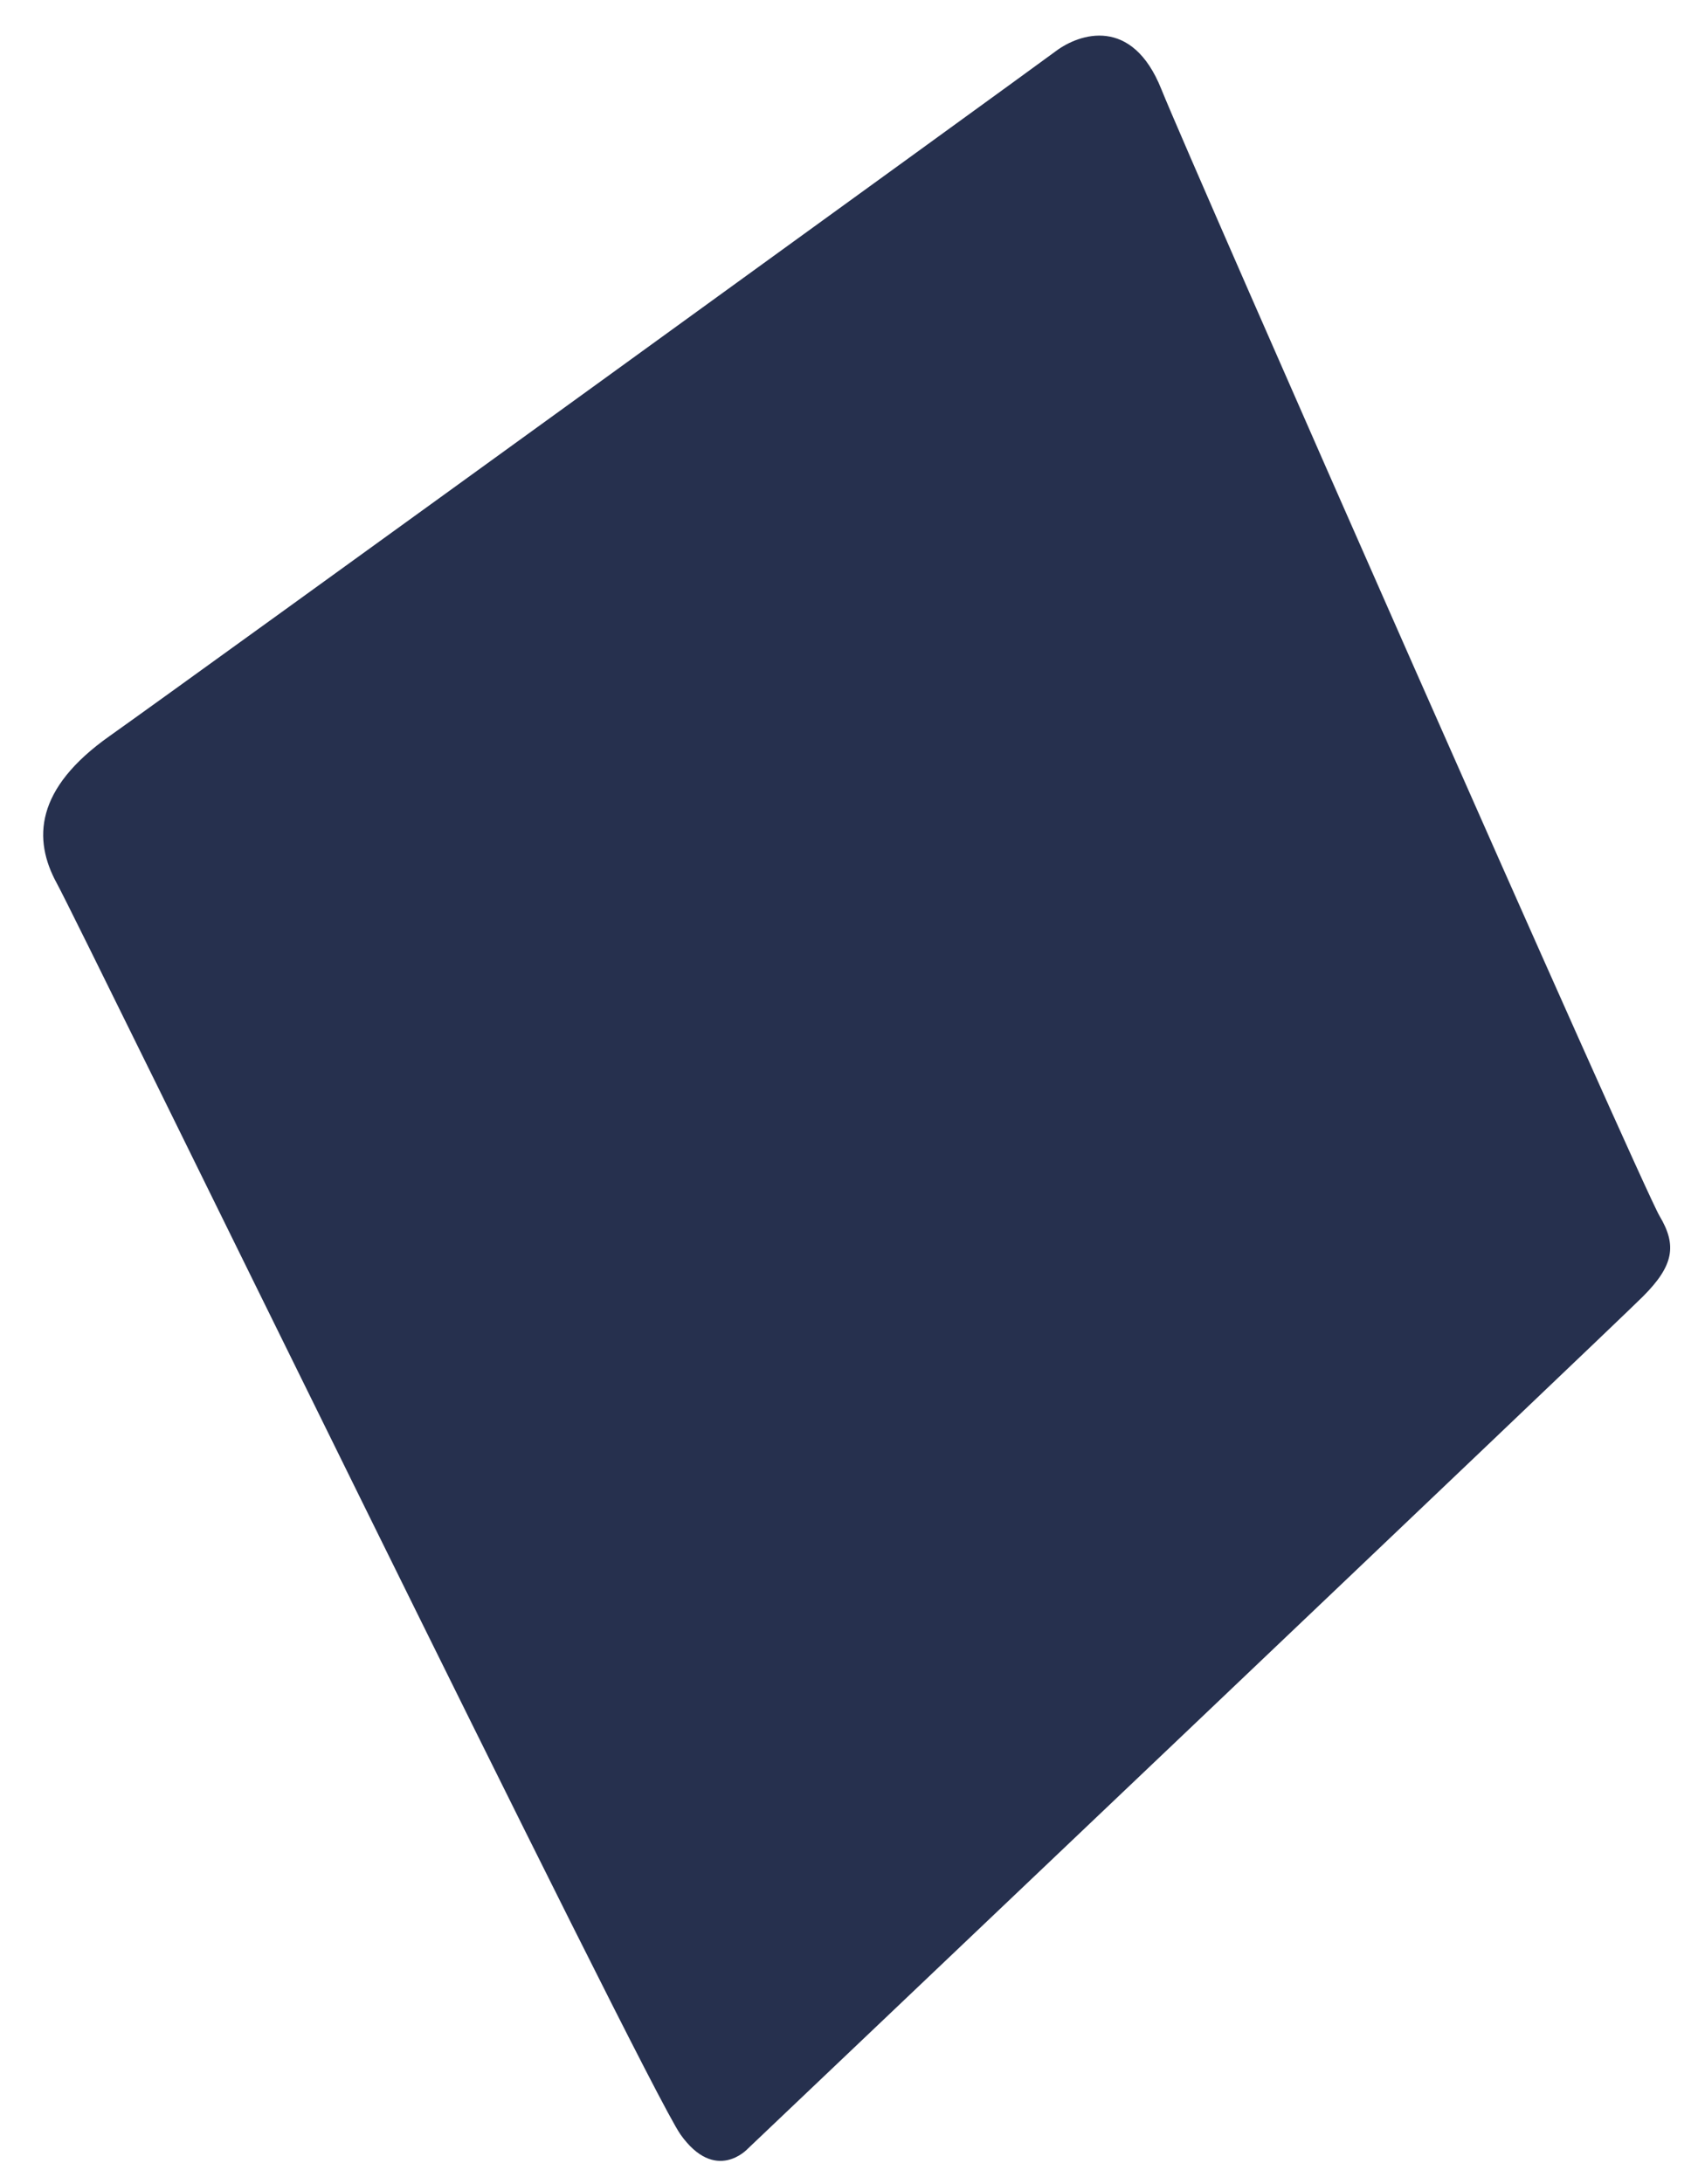 <svg width="28" height="36" viewBox="0 0 28 36" fill="none" xmlns="http://www.w3.org/2000/svg">
<path d="M11.218 35.175C10.639 34.352 1.336 15.286 0.938 14.561C0.54 13.836 0.575 13.001 1.808 12.131C3.04 11.261 17.026 1.132 17.412 0.842C17.799 0.552 18.668 0.262 19.151 1.471C19.635 2.679 27.076 19.558 27.366 20.042C27.655 20.526 27.601 20.859 27.094 21.367C26.587 21.875 12.329 35.417 12.329 35.417C12.329 35.417 11.798 35.997 11.218 35.176V35.175Z" fill="#26304E"/>
</svg>
